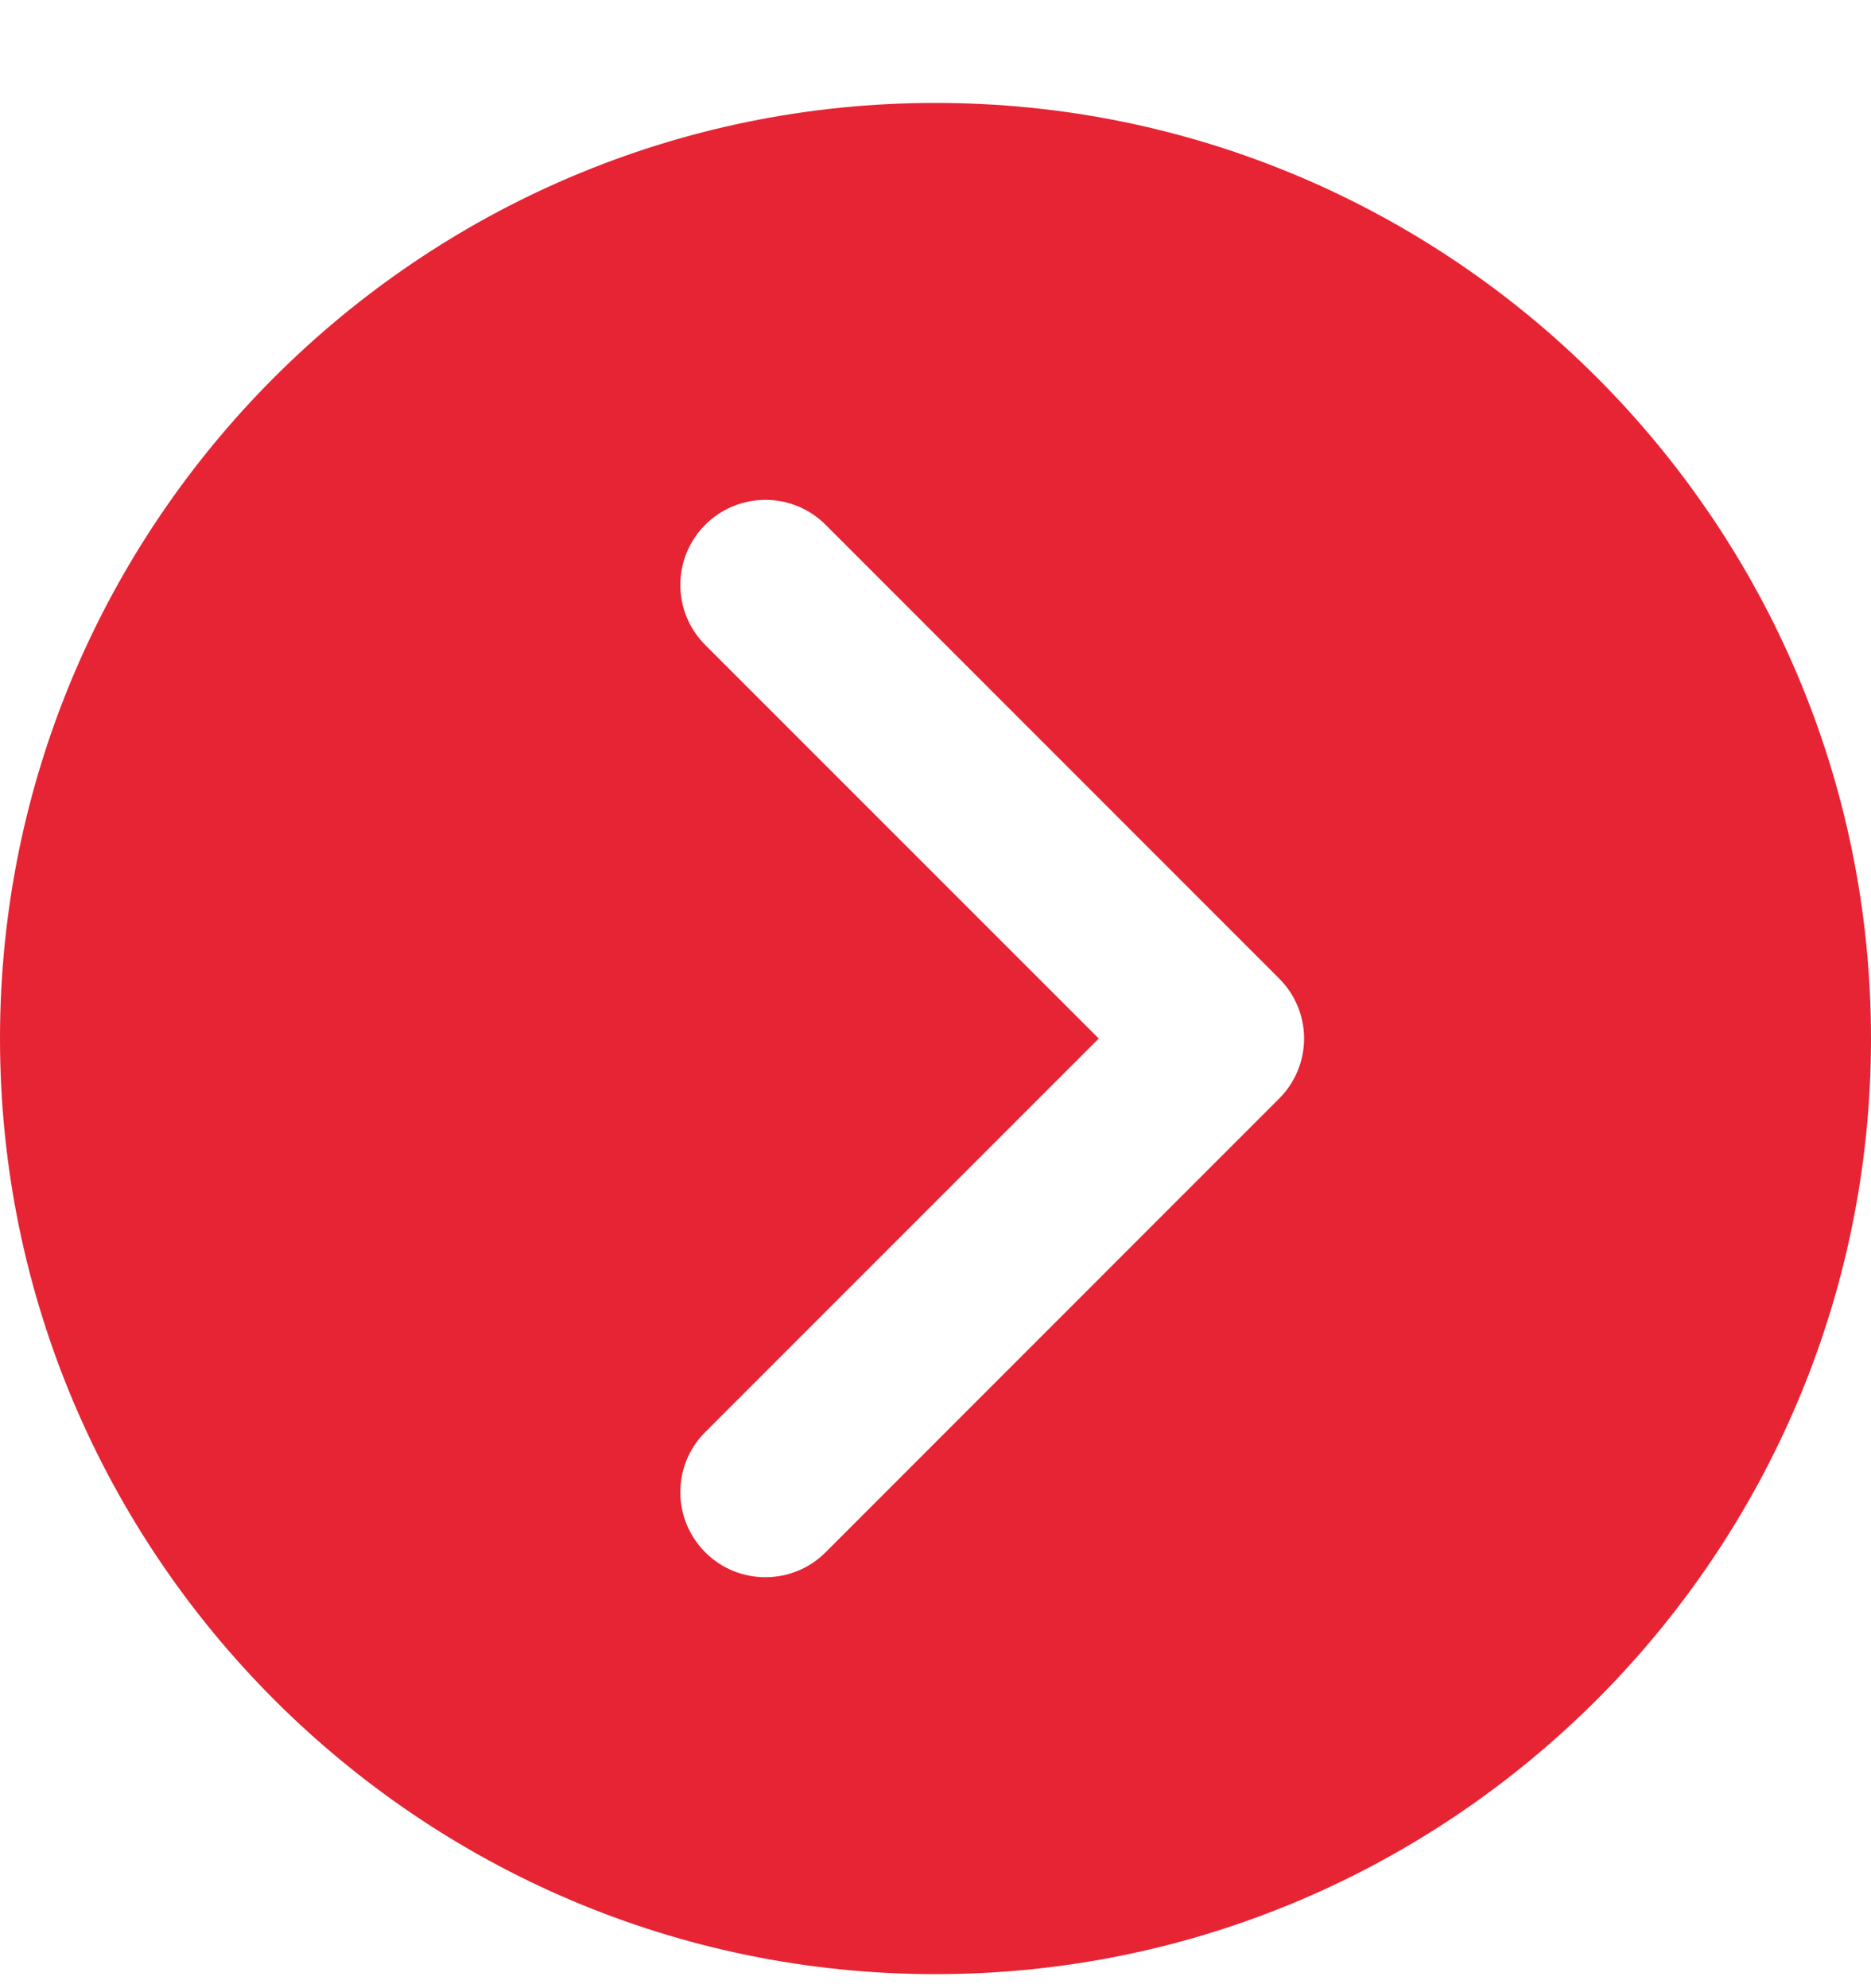 <?xml version="1.0" encoding="UTF-8"?>
<svg xmlns="http://www.w3.org/2000/svg" width="16" height="17" viewBox="0 0 16 17" fill="none">
  <path d="M8 0.88C3.589 0.88 0 4.469 0 8.88C0 13.291 3.589 16.88 8 16.88C12.411 16.88 16 13.291 16 8.88C16 4.469 12.411 0.88 8 0.88ZM10.938 9.394L7.06 13.273C6.918 13.415 6.732 13.486 6.545 13.486C6.359 13.486 6.173 13.415 6.031 13.273C5.747 12.989 5.747 12.528 6.031 12.245L9.396 8.88L6.031 5.515C5.747 5.231 5.747 4.771 6.031 4.487C6.315 4.203 6.776 4.203 7.06 4.487L10.938 8.366C11.075 8.502 11.152 8.687 11.152 8.88C11.152 9.073 11.075 9.258 10.938 9.394Z" fill="#E62434"></path>
</svg>
